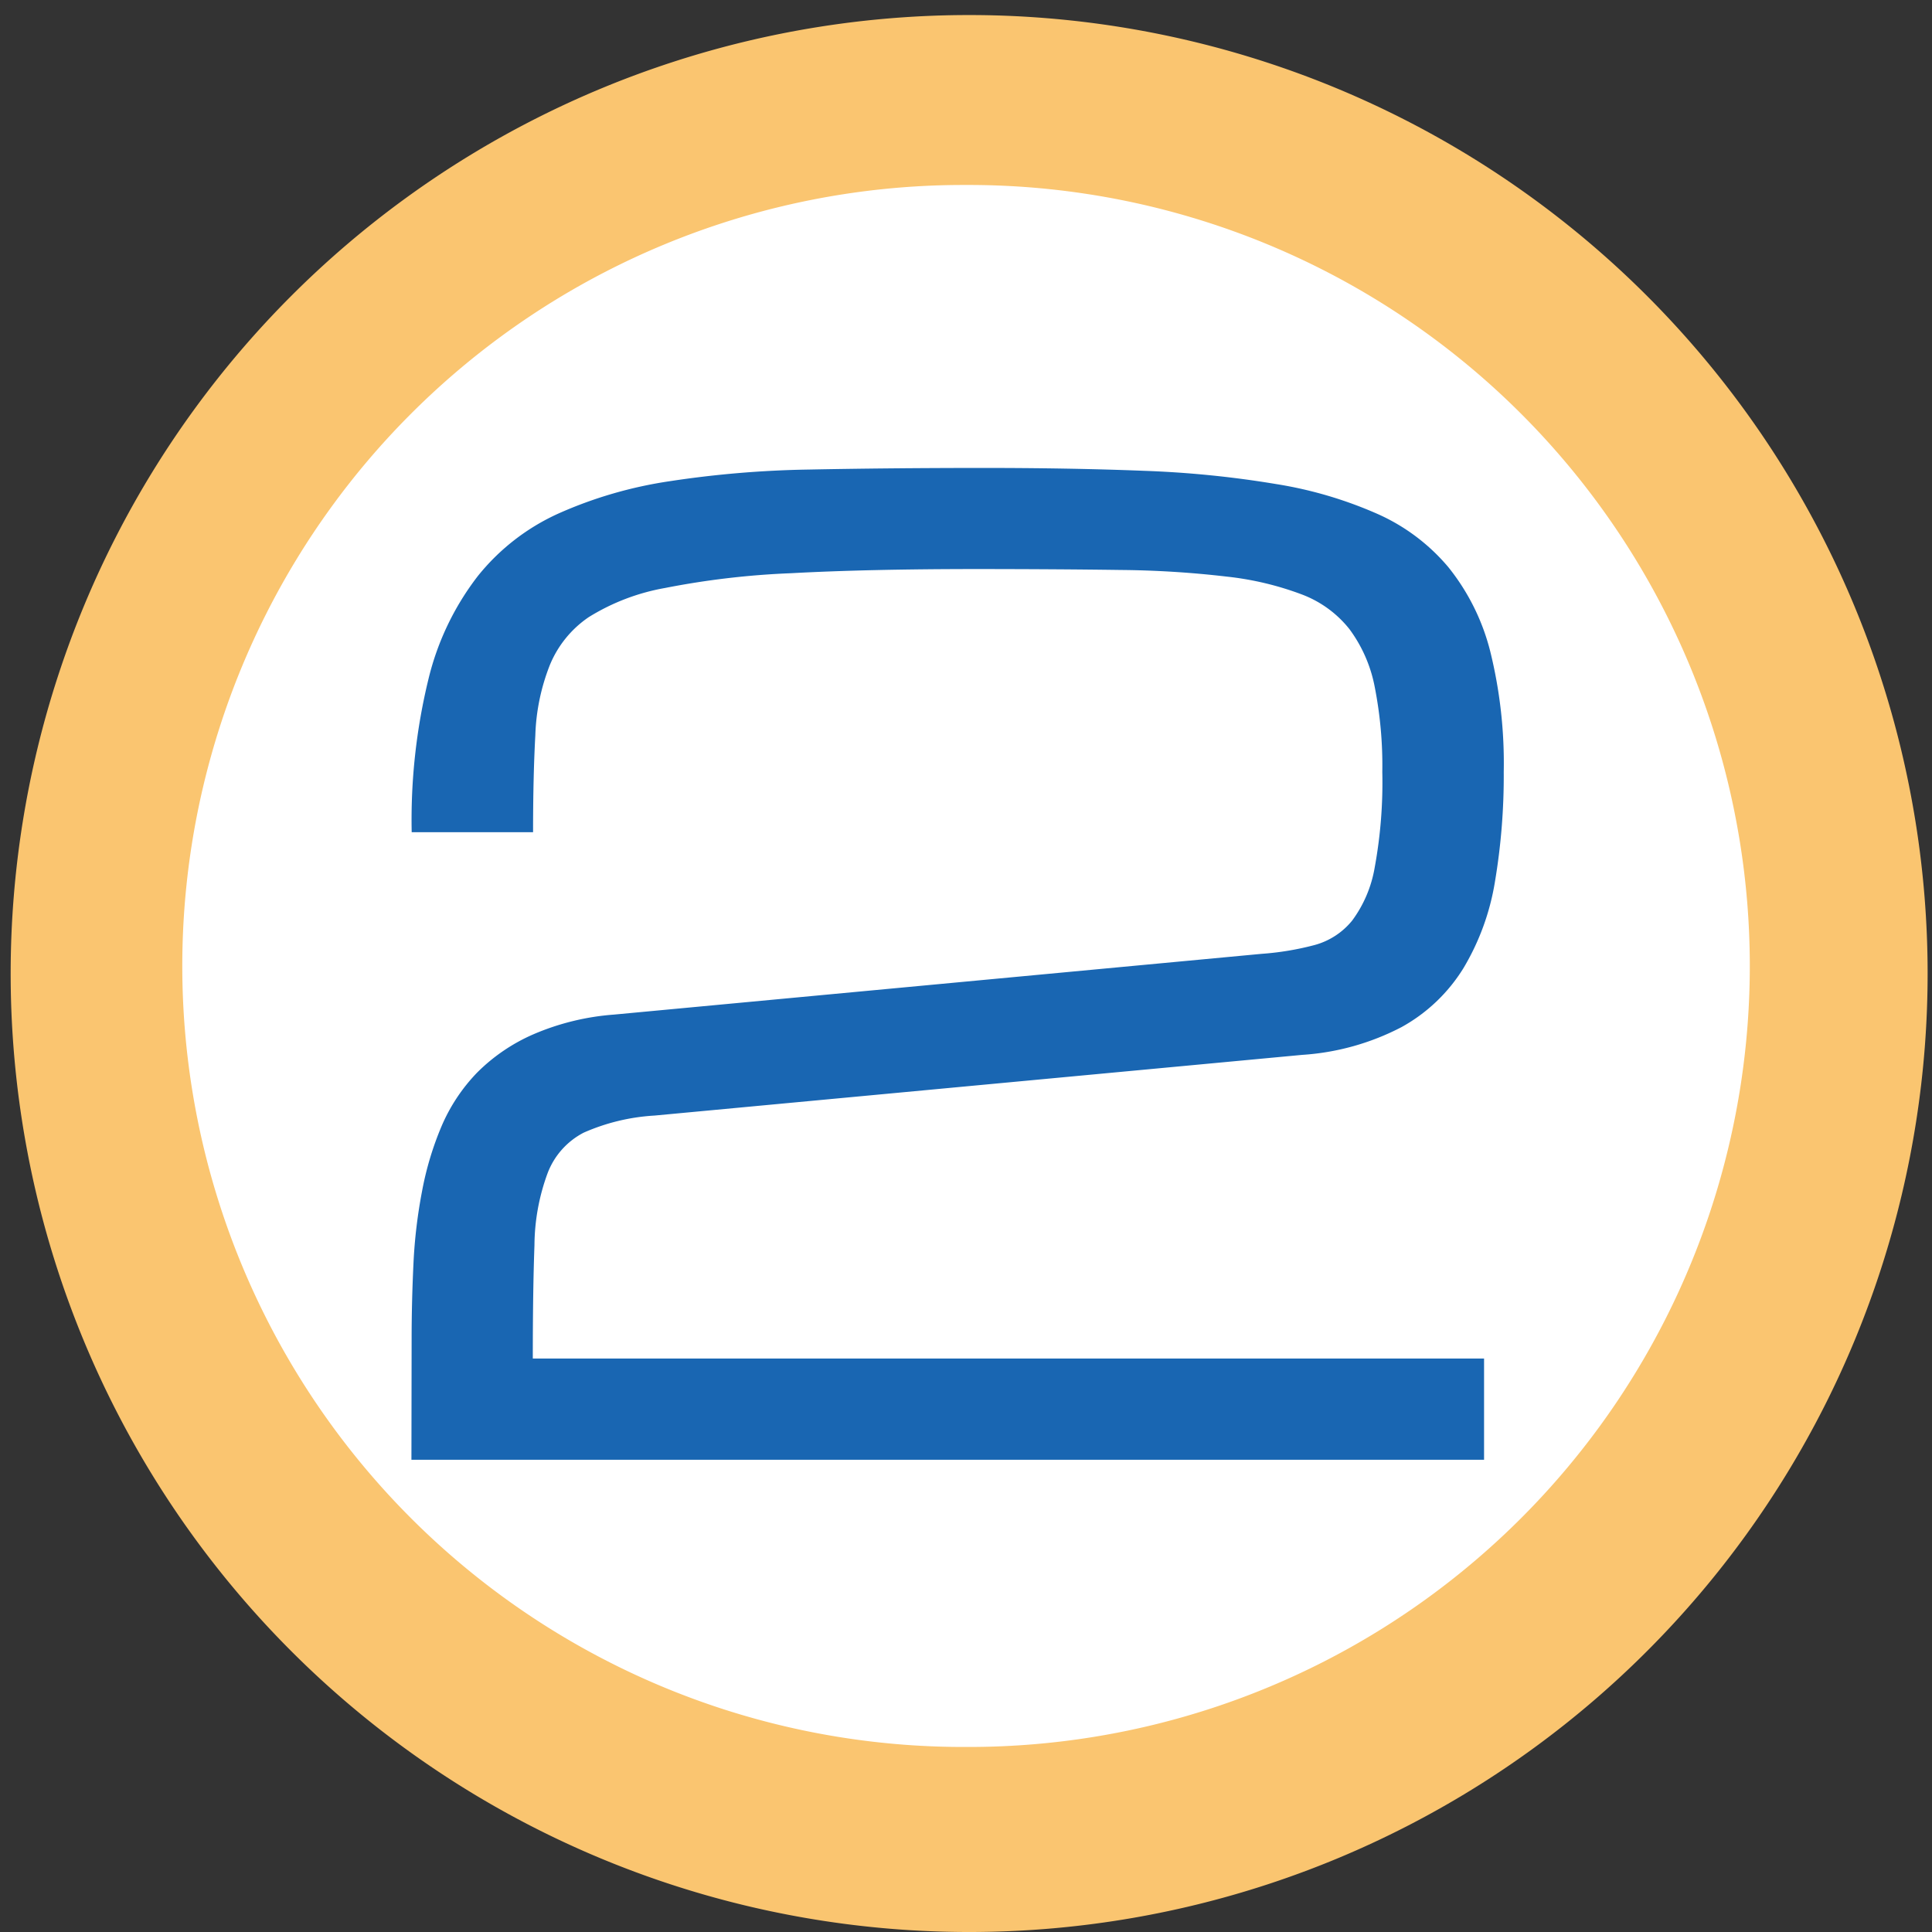 <svg xmlns="http://www.w3.org/2000/svg" width="29.161" height="29.162" viewBox="0 0 29.161 29.162">
  <rect x="0" y="0" width="29.161" height="29.162" fill="#333333" stroke="none"/>
  <g id="グループ_10298" data-name="グループ 10298" transform="translate(-100 -6462.846)">
    <g id="グループ_10266" data-name="グループ 10266" transform="translate(100 6462.846)">
      <path id="パス_77" data-name="パス 77" d="M2342.162,309.855a13.185,13.185,0,1,1,13.093-13.274A13.183,13.183,0,0,1,2342.162,309.855Z" transform="translate(-2327.49 -282.089)" fill="#fff"/>
      <path id="パス_78" data-name="パス 78" d="M2342.464,311.647a14.467,14.467,0,1,1,.1,0Zm.006-26.369h-.083a11.788,11.788,0,0,0,.077,23.576h.084a11.788,11.788,0,0,0-.078-23.576Z" transform="translate(-2327.886 -282.486)" fill="#fac570"/>
    </g>
    <g id="POINT.03" transform="translate(106.213 6469.916)" style="isolation: isolate">
      <g id="グループ_10267" data-name="グループ 10267" style="isolation: isolate">
        <path id="パス_79" data-name="パス 79" d="M2332.336,300.684c0-.383.01-.762.028-1.141a7.7,7.7,0,0,1,.13-1.089,4.736,4.736,0,0,1,.294-.978,2.675,2.675,0,0,1,.535-.807,2.75,2.75,0,0,1,.845-.577,3.78,3.78,0,0,1,1.222-.3l9.775-.917a4.306,4.306,0,0,0,.8-.133,1.1,1.1,0,0,0,.567-.369,1.872,1.872,0,0,0,.34-.8,7.083,7.083,0,0,0,.115-1.443,6.126,6.126,0,0,0-.115-1.287,2.138,2.138,0,0,0-.381-.869,1.667,1.667,0,0,0-.722-.525,4.619,4.619,0,0,0-1.131-.268,14.8,14.8,0,0,0-1.6-.1q-.926-.013-2.148-.014-1.68,0-2.83.063a12.364,12.364,0,0,0-1.9.223,3.25,3.25,0,0,0-1.151.44,1.615,1.615,0,0,0-.586.721,3.15,3.15,0,0,0-.22,1.064q-.034.62-.034,1.461h-1.832a8.969,8.969,0,0,1,.254-2.315,4.124,4.124,0,0,1,.744-1.551,3.3,3.3,0,0,1,1.217-.944,6.43,6.43,0,0,1,1.674-.487,15.531,15.531,0,0,1,2.12-.177q1.169-.023,2.544-.024t2.493.043a15.386,15.386,0,0,1,2,.2,6.2,6.2,0,0,1,1.529.45,2.97,2.97,0,0,1,1.073.806,3.324,3.324,0,0,1,.63,1.265,7.027,7.027,0,0,1,.205,1.824,9.621,9.621,0,0,1-.134,1.665,3.691,3.691,0,0,1-.476,1.3,2.541,2.541,0,0,1-.933.887,3.765,3.765,0,0,1-1.5.419l-9.775.916a3.088,3.088,0,0,0-1.069.258,1.147,1.147,0,0,0-.543.607,3.2,3.2,0,0,0-.2,1.093q-.025.679-.025,1.709h14.358v1.528h-16.19Z" transform="translate(-2332.336 -287.548)" fill="#1966b2"/>
      </g>
    </g>
  </g>
</svg>
